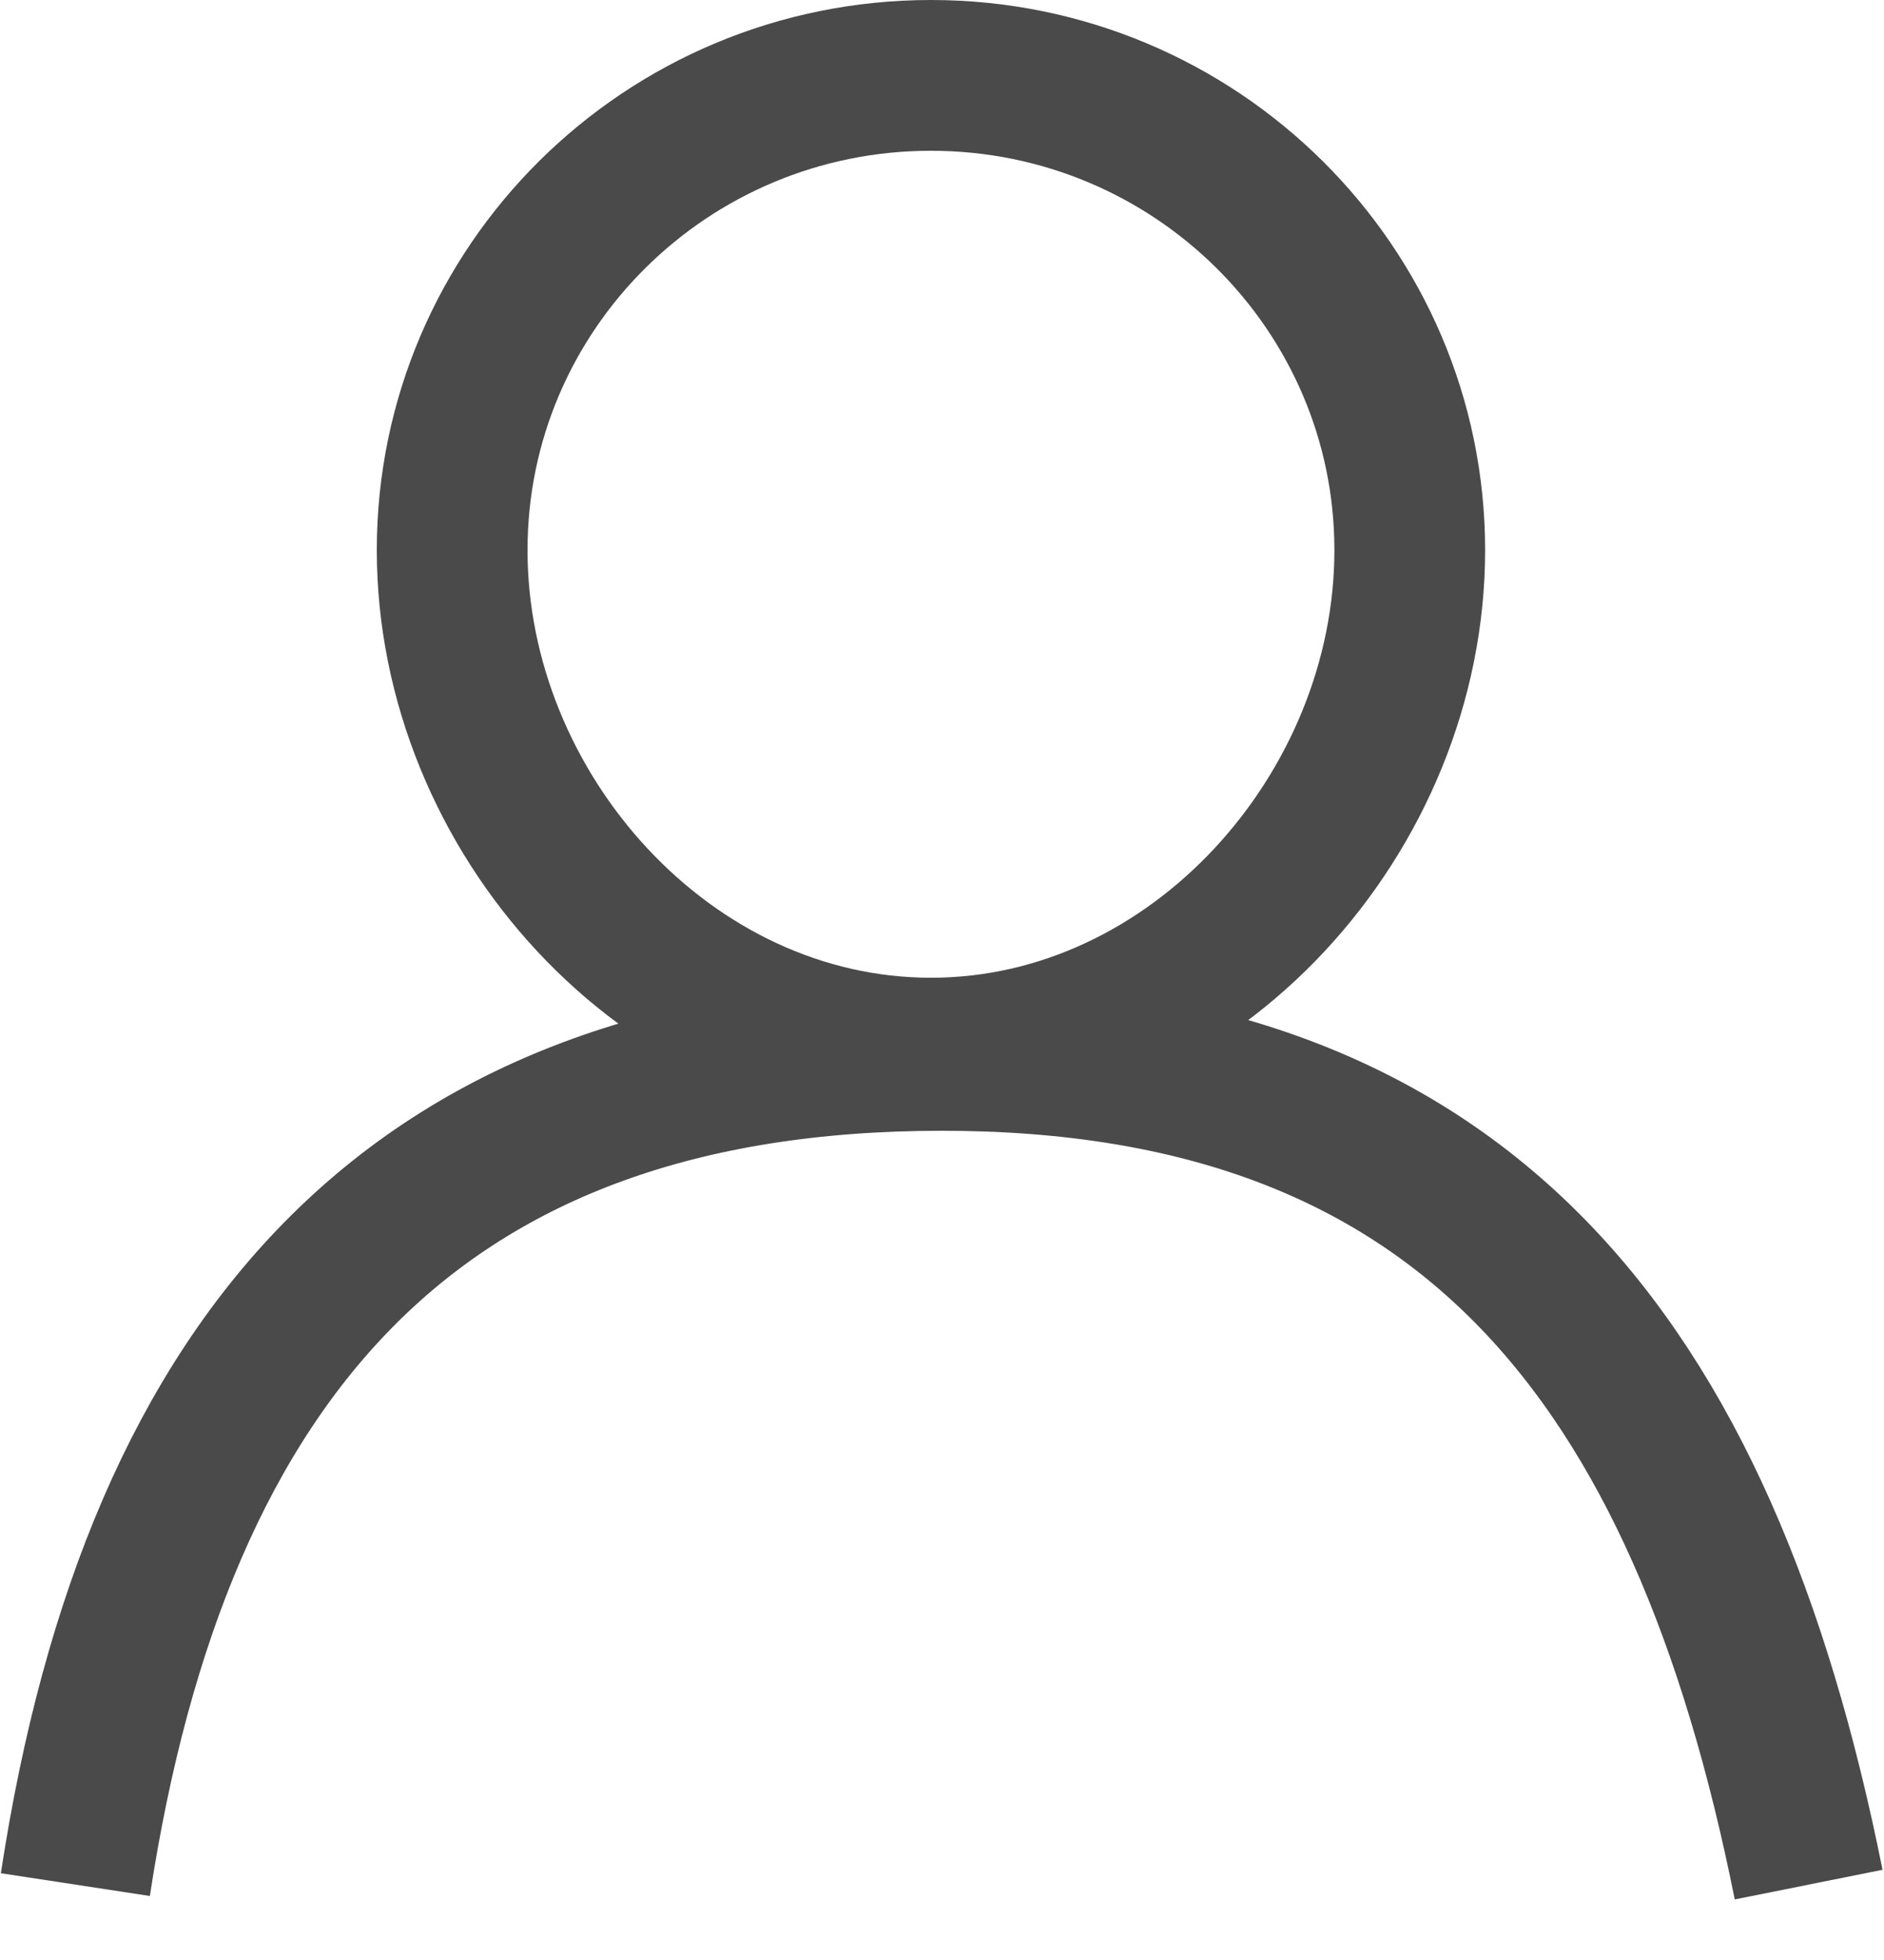 <?xml version="1.0" encoding="UTF-8"?>
<svg width="25px" height="26px" viewBox="0 0 25 26" version="1.1" xmlns="http://www.w3.org/2000/svg" xmlns:xlink="http://www.w3.org/1999/xlink">
    <!-- Generator: Sketch 45.2 (43514) - http://www.bohemiancoding.com/sketch -->
    <title>nav / account</title>
    <desc>Created with Sketch.</desc>
    <defs></defs>
    <g id="Symbols" stroke="none" stroke-width="1" fill="none" fill-rule="evenodd">
        <g id="nav-/-nav-bar" transform="translate(-18, -21)" stroke="#4A4A4A">
            <g id="nav-/-account" transform="translate(12, 15)">
                <g id="Page-1" stroke-width="1" fill-rule="evenodd" transform="translate(12, 7)" stroke-linecap="round" stroke-linejoin="round">
                    <path d="M6.354,12.97 C9.861,12.97 12.707,9.773 12.707,6.298 C12.707,2.822 9.861,0 6.354,0 C2.842,0 0,2.822 0,6.298 C0,9.773 2.842,12.97 6.354,12.97 Z" id="Stroke-1" stroke-width="2"></path>
                </g>
                <path d="M30,31 C28.595,23.99 25.404,20 18.5,20 C11.596,20 8.086,23.885 7,31" id="Oval-2" stroke-width="2"></path>
            </g>
        </g>
    </g>
</svg>